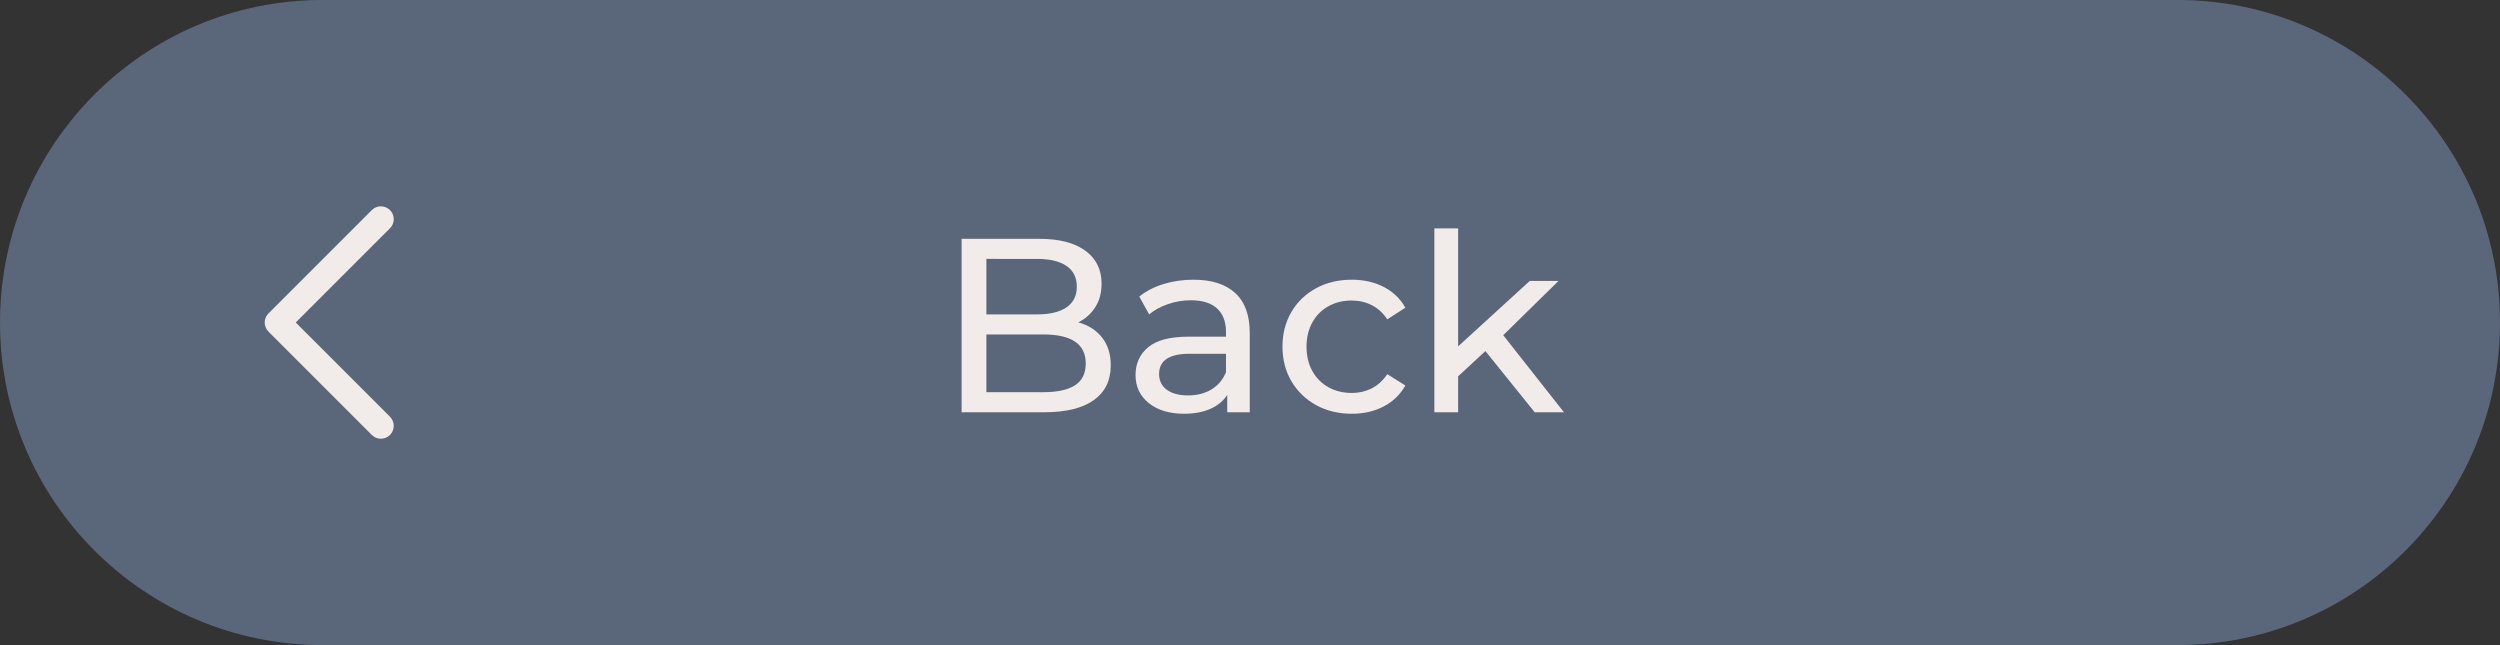 <?xml version="1.0" encoding="UTF-8" standalone="no"?><svg xmlns="http://www.w3.org/2000/svg" xmlns:xlink="http://www.w3.org/1999/xlink" fill="#000000" height="580.7" preserveAspectRatio="xMidYMid meet" version="1" viewBox="874.8 804.5 2250.4 580.7" width="2250.4" zoomAndPan="magnify"><rect x="874.8" y="804.5" width="2250.4" height="580.7" fill="#333333" stroke="none"/><g><g id="change1_1"><path d="M1165.146,1385.158h1669.707c160.349,0,290.337-129.988,290.337-290.337v0 c0-160.349-129.989-290.337-290.337-290.337H1165.146c-160.349,0-290.337,129.988-290.337,290.337v0 C874.809,1255.17,1004.798,1385.158,1165.146,1385.158z" fill="#5a677b"/></g><g fill="#f1ebe9" id="change2_1"><path d="M1866.859,1108.352c5.199,6.616,7.807,14.98,7.807,25.092c0,13.534-5.094,23.948-15.282,31.227 c-10.188,7.279-25.017,10.926-44.488,10.926H1740.4V1019.48h70.034c17.844,0,31.633,3.572,41.369,10.7 c9.736,7.143,14.604,17.03,14.604,29.659c0,8.183-1.899,15.251-5.682,21.189c-3.798,5.953-8.891,10.489-15.282,13.609 C1854.516,1097.169,1861.644,1101.735,1866.859,1108.352z M1762.705,1037.55v49.944h45.724c11.439,0,20.255-2.11,26.419-6.345 c6.164-4.235,9.253-10.444,9.253-18.627c0-8.168-3.089-14.393-9.253-18.627c-6.164-4.235-14.981-6.345-26.419-6.345H1762.705z M1842.55,1151.288c6.39-4.159,9.585-10.7,9.585-19.622c0-17.406-12.705-26.102-38.129-26.102h-51.301v51.963h51.301 C1826.635,1157.527,1836.145,1155.448,1842.55,1151.288z"/><path d="M1986.731,1068.324c8.71,8.033,13.051,19.999,13.051,35.899v71.374h-20.285v-15.613 c-3.572,5.501-8.666,9.705-15.282,12.599c-6.616,2.909-14.468,4.355-23.526,4.355c-13.247,0-23.842-3.195-31.784-9.6 c-7.958-6.39-11.936-14.784-11.936-25.198c0-10.399,3.798-18.763,11.379-25.093c7.581-6.314,19.622-9.479,36.124-9.479h33.909 v-4.235c0-9.208-2.682-16.277-8.032-21.189c-5.35-4.898-13.232-7.355-23.646-7.355c-6.993,0-13.82,1.145-20.511,3.451 c-6.692,2.306-12.343,5.395-16.954,9.254l-8.922-16.05c6.089-4.913,13.383-8.666,21.853-11.258 c8.485-2.607,17.467-3.903,26.992-3.903C1965.511,1056.283,1978.035,1060.291,1986.731,1068.324z M1965.436,1154.965 c5.953-3.647,10.263-8.801,12.946-15.492v-16.517h-33.02c-18.13,0-27.202,6.104-27.202,18.296c0,5.953,2.306,10.625,6.917,14.046 c4.597,3.421,11.001,5.139,19.17,5.139C1952.43,1160.436,1959.483,1158.612,1965.436,1154.965z"/><path d="M2059.447,1169.132c-9.449-5.199-16.849-12.388-22.199-21.521 c-5.35-9.148-8.018-19.517-8.018-31.121c0-11.589,2.668-21.958,8.018-31.106c5.35-9.148,12.75-16.276,22.199-21.415 c9.434-5.124,20.18-7.686,32.221-7.686c10.715,0,20.255,2.155,28.664,6.465c8.395,4.31,14.905,10.549,19.517,18.733 l-16.292,10.474c-3.708-5.637-8.319-9.887-13.82-12.705c-5.501-2.818-11.605-4.235-18.296-4.235 c-7.731,0-14.678,1.703-20.842,5.124c-6.179,3.421-11.002,8.289-14.499,14.604c-3.496,6.329-5.244,13.578-5.244,21.747 c0,8.334,1.748,15.658,5.244,21.973c3.497,6.314,8.319,11.182,14.499,14.603c6.164,3.421,13.111,5.139,20.842,5.139 c6.691,0,12.795-1.417,18.296-4.234c5.5-2.833,10.112-7.068,13.82-12.72l16.292,10.263c-4.612,8.168-11.122,14.453-19.517,18.839 c-8.409,4.386-17.949,6.586-28.664,6.586C2079.626,1176.938,2068.881,1174.331,2059.447,1169.132z"/><path d="M2211.886,1120.513l-24.535,22.742v32.342h-21.4v-165.491h21.4v106.173l64.458-58.881h25.876 l-49.733,48.844l54.646,69.355h-26.328L2211.886,1120.513z"/></g><g id="change2_2"><path d="M1217.661,1199.409c-2.962,0-5.924-1.13-8.184-3.39l-93.015-93.015c-4.52-4.52-4.52-11.848,0-16.368 l93.015-93.015c4.52-4.52,11.849-4.52,16.369,0c4.52,4.52,4.52,11.848,0,16.369l-84.831,84.831l84.831,84.831 c4.52,4.52,4.52,11.849,0,16.369C1223.585,1198.279,1220.623,1199.409,1217.661,1199.409z" fill="#f1ebe9"/></g></g></svg>
